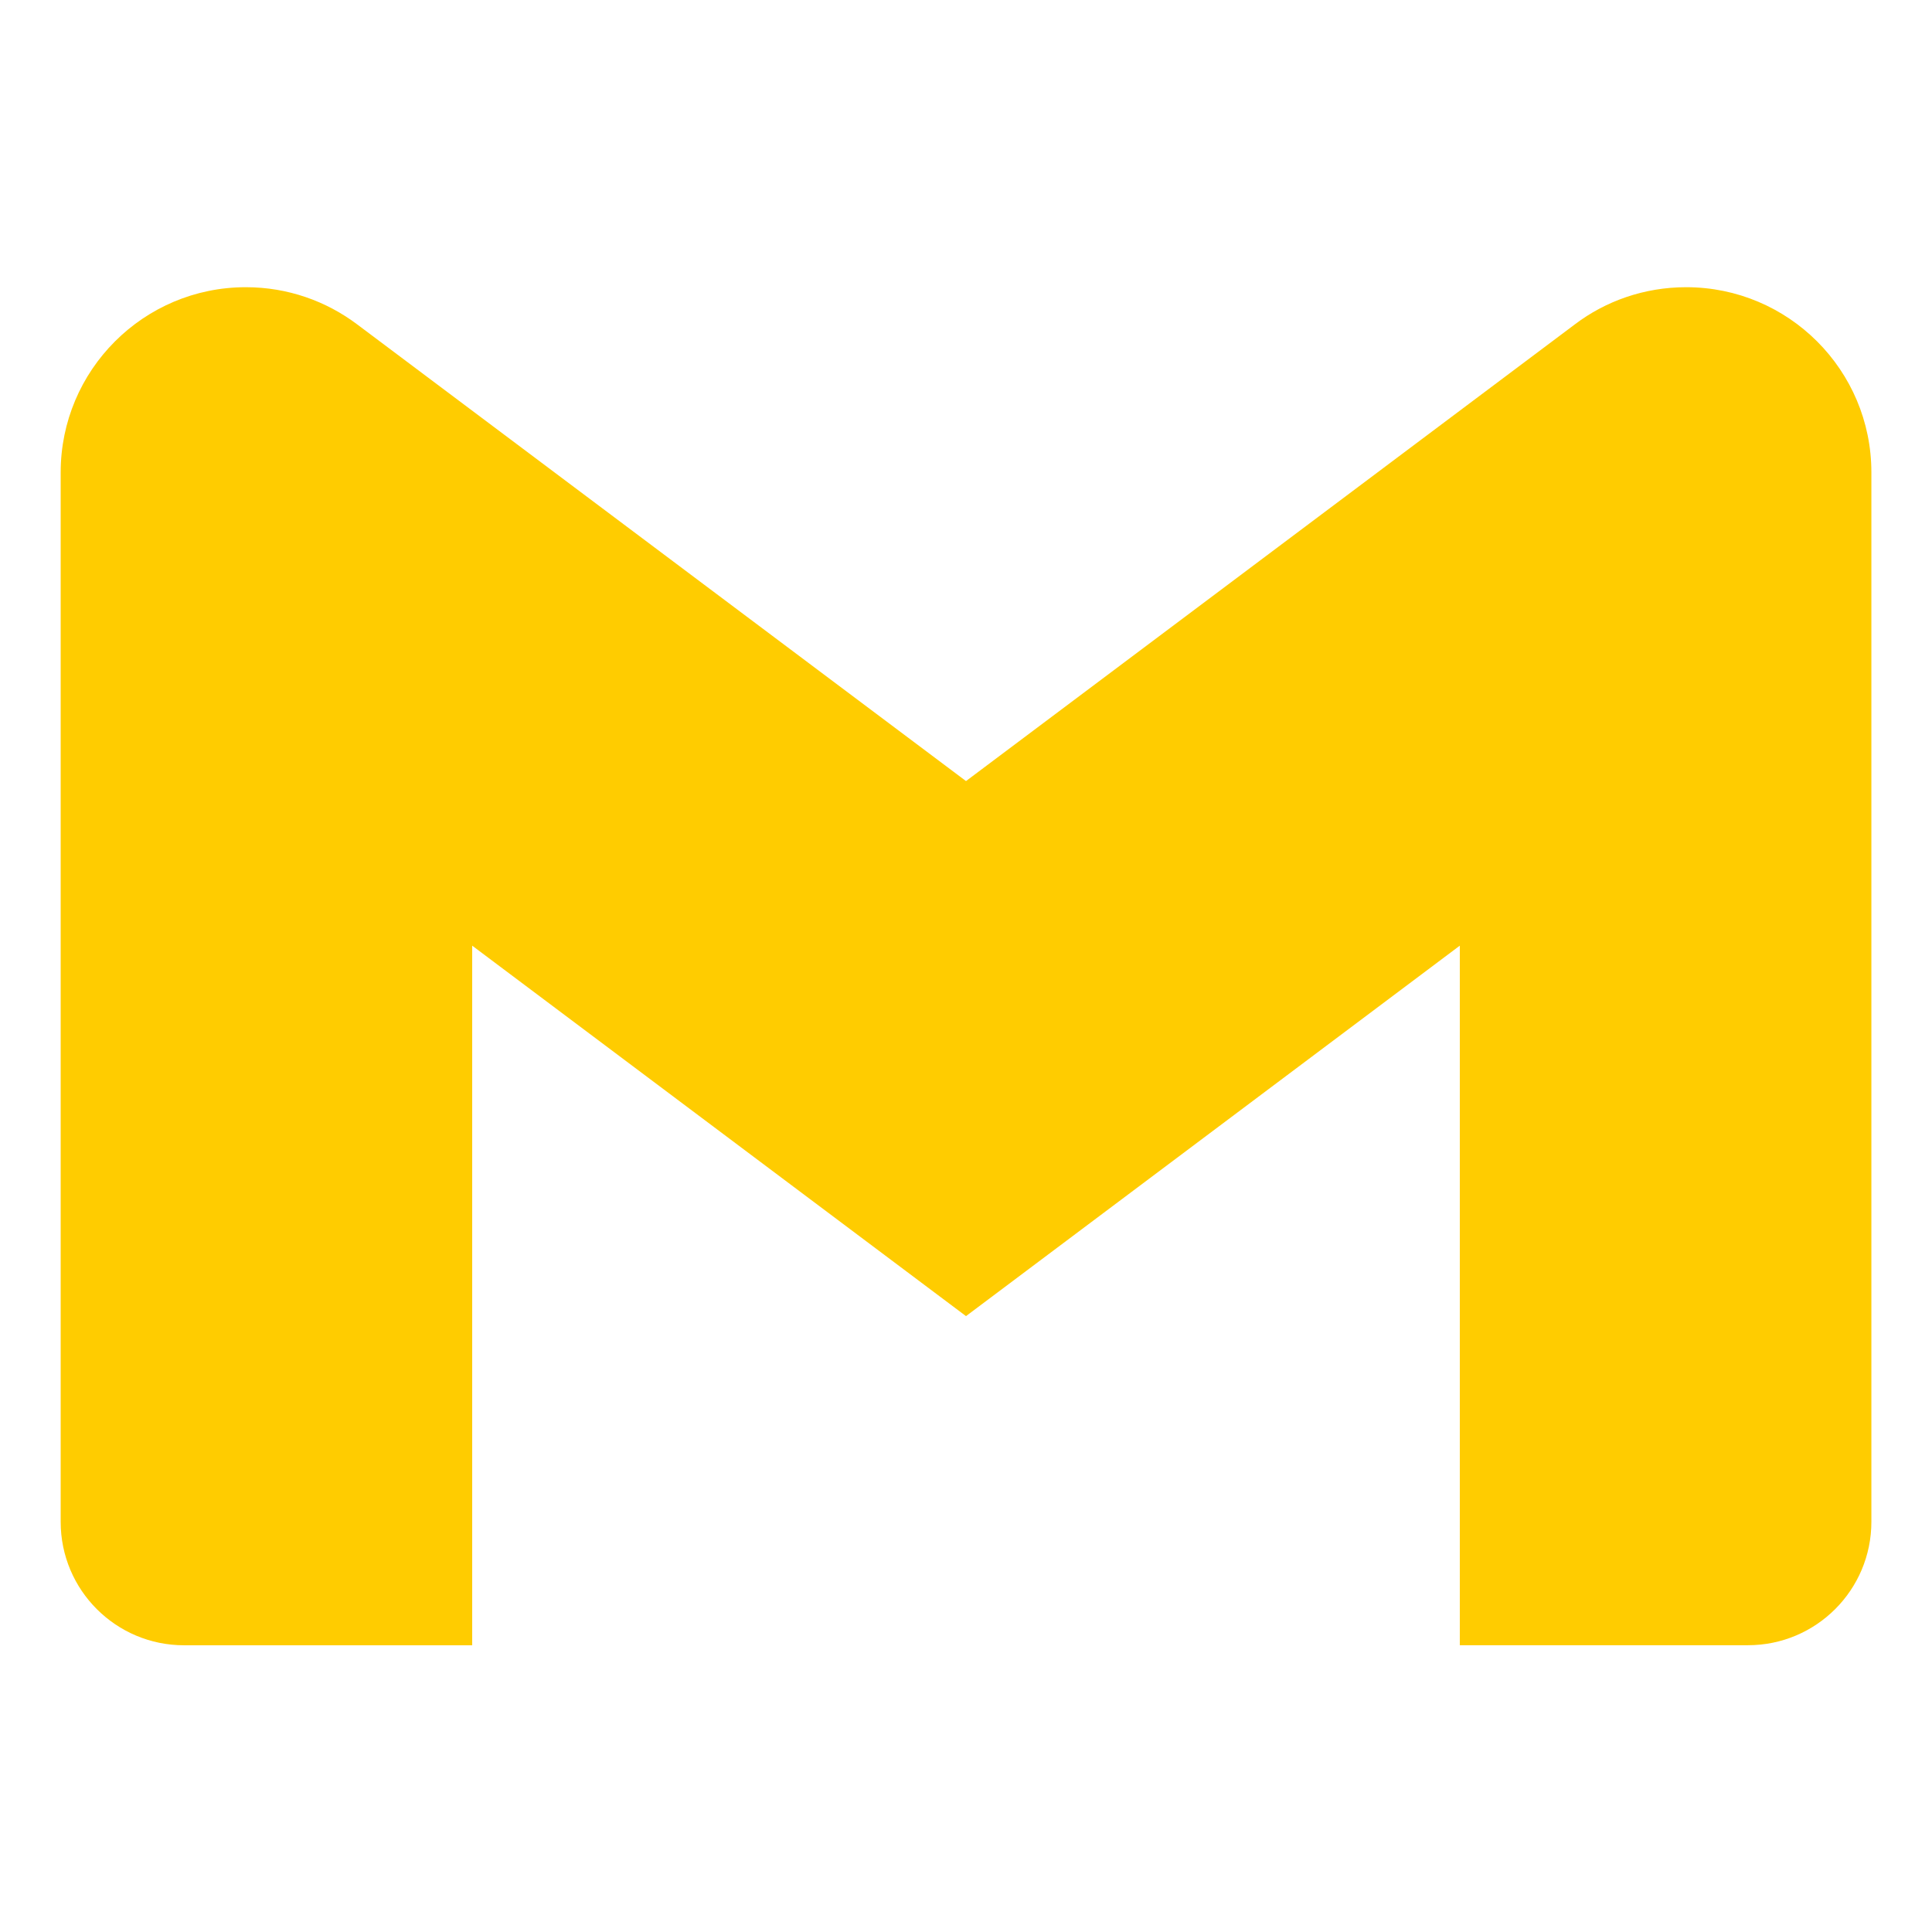 <?xml version="1.0" encoding="UTF-8"?> <svg xmlns="http://www.w3.org/2000/svg" width="800" height="800" viewBox="0 0 800 800" fill="none"> <path d="M774.9 195.6V630.125C774.9 658.35 752.025 681.25 723.8 681.25H604.475V391.575L400 544.975L195.525 391.575V681.275H76.225C48 681.275 25.125 658.4 25.125 630.175V630.15V195.625C25.125 153.275 59.45 118.925 101.8 118.925C119.15 118.925 135.15 124.7 148 134.4L147.8 134.25L400 323.425L652.2 134.25C664.85 124.675 680.85 118.925 698.2 118.925C740.55 118.925 774.9 153.25 774.9 195.6Z" fill="#FFCC00"></path> </svg> 